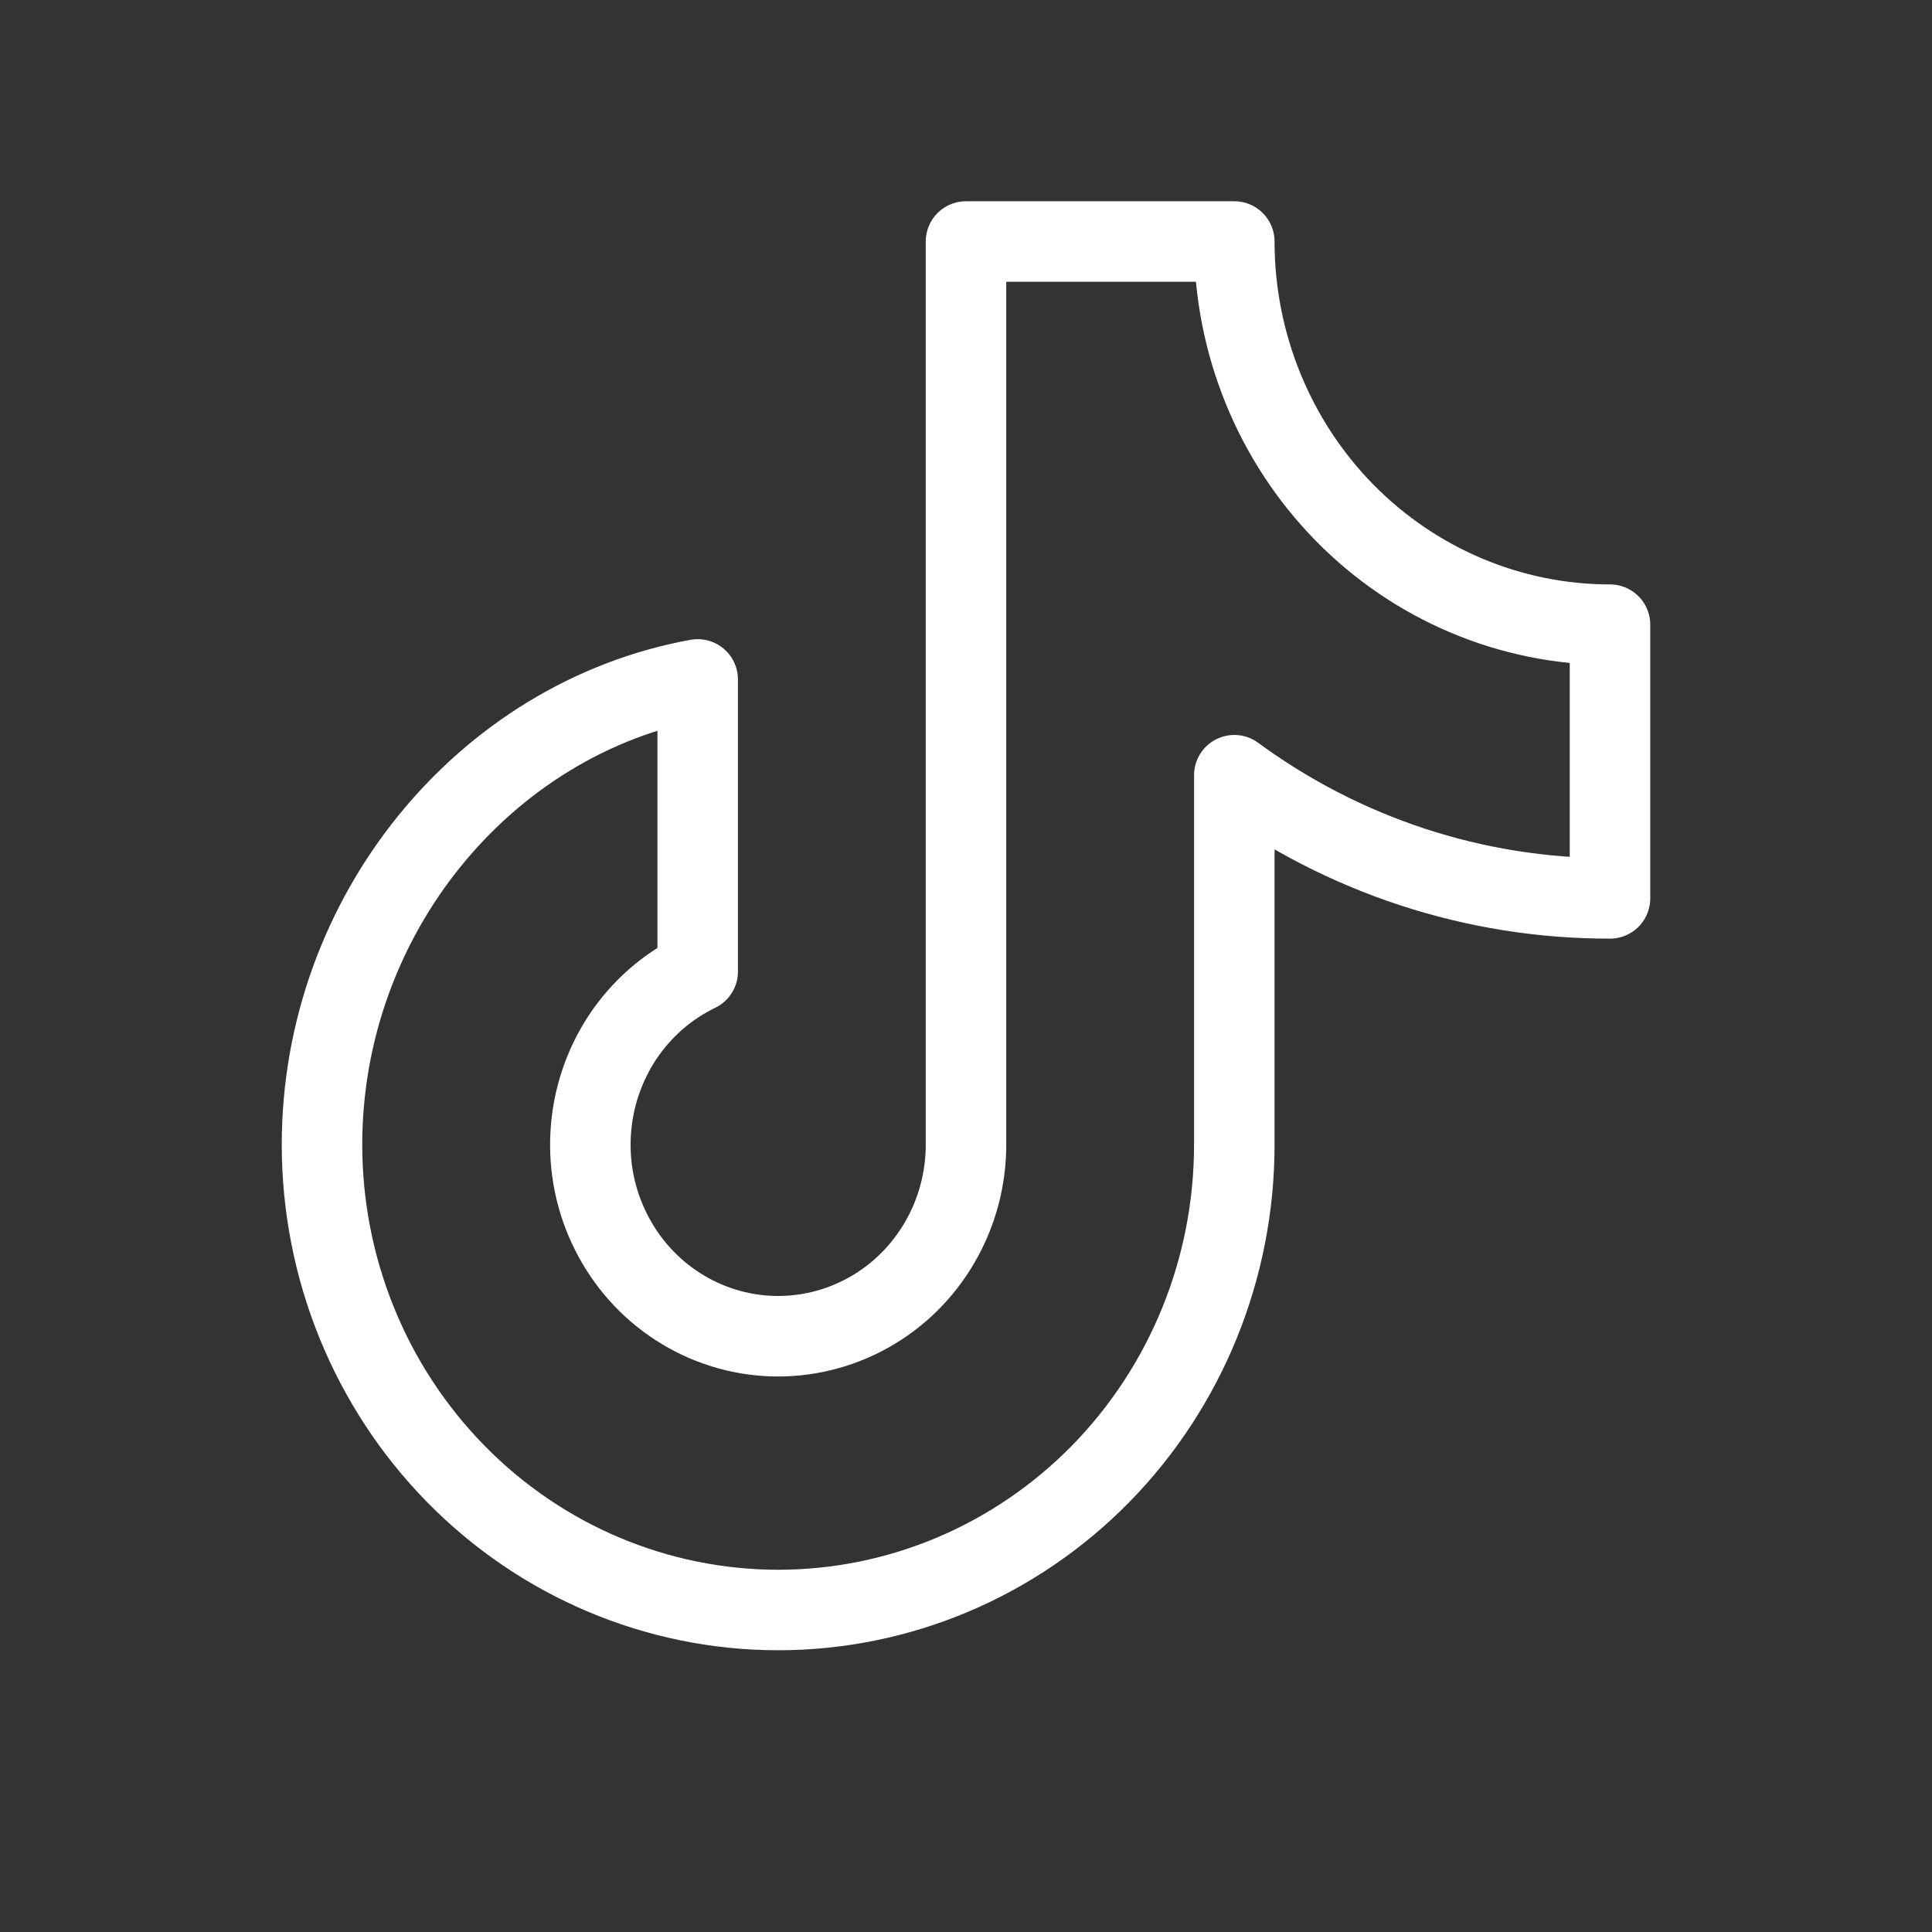 <svg xmlns="http://www.w3.org/2000/svg" width="24" height="24" viewBox="0 0 24 24" fill="none"><rect x="0" y="0" width="24" height="24" fill="#333333" stroke="none"/><path d="M15.333 9.63C16.692 10.628 18.325 11.163 20 11.16V7.76C18.762 7.76 17.575 7.258 16.7 6.366C15.825 5.473 15.333 4.262 15.333 3H12V14.22C12 14.646 11.888 15.064 11.675 15.431C11.463 15.797 11.158 16.099 10.792 16.304C10.426 16.509 10.013 16.611 9.595 16.598C9.178 16.585 8.772 16.458 8.419 16.23C8.066 16.003 7.78 15.682 7.59 15.303C7.399 14.924 7.312 14.5 7.338 14.075C7.363 13.65 7.5 13.239 7.733 12.886C7.967 12.534 8.289 12.251 8.667 12.069V8.44C6.014 8.922 4 11.376 4 14.22C4 15.753 4.597 17.223 5.66 18.307C6.722 19.391 8.164 20 9.667 20C11.17 20 12.611 19.391 13.674 18.307C14.736 17.223 15.333 15.753 15.333 14.22V9.63Z" stroke="white" stroke-linecap="round" stroke-linejoin="round"></path></svg>